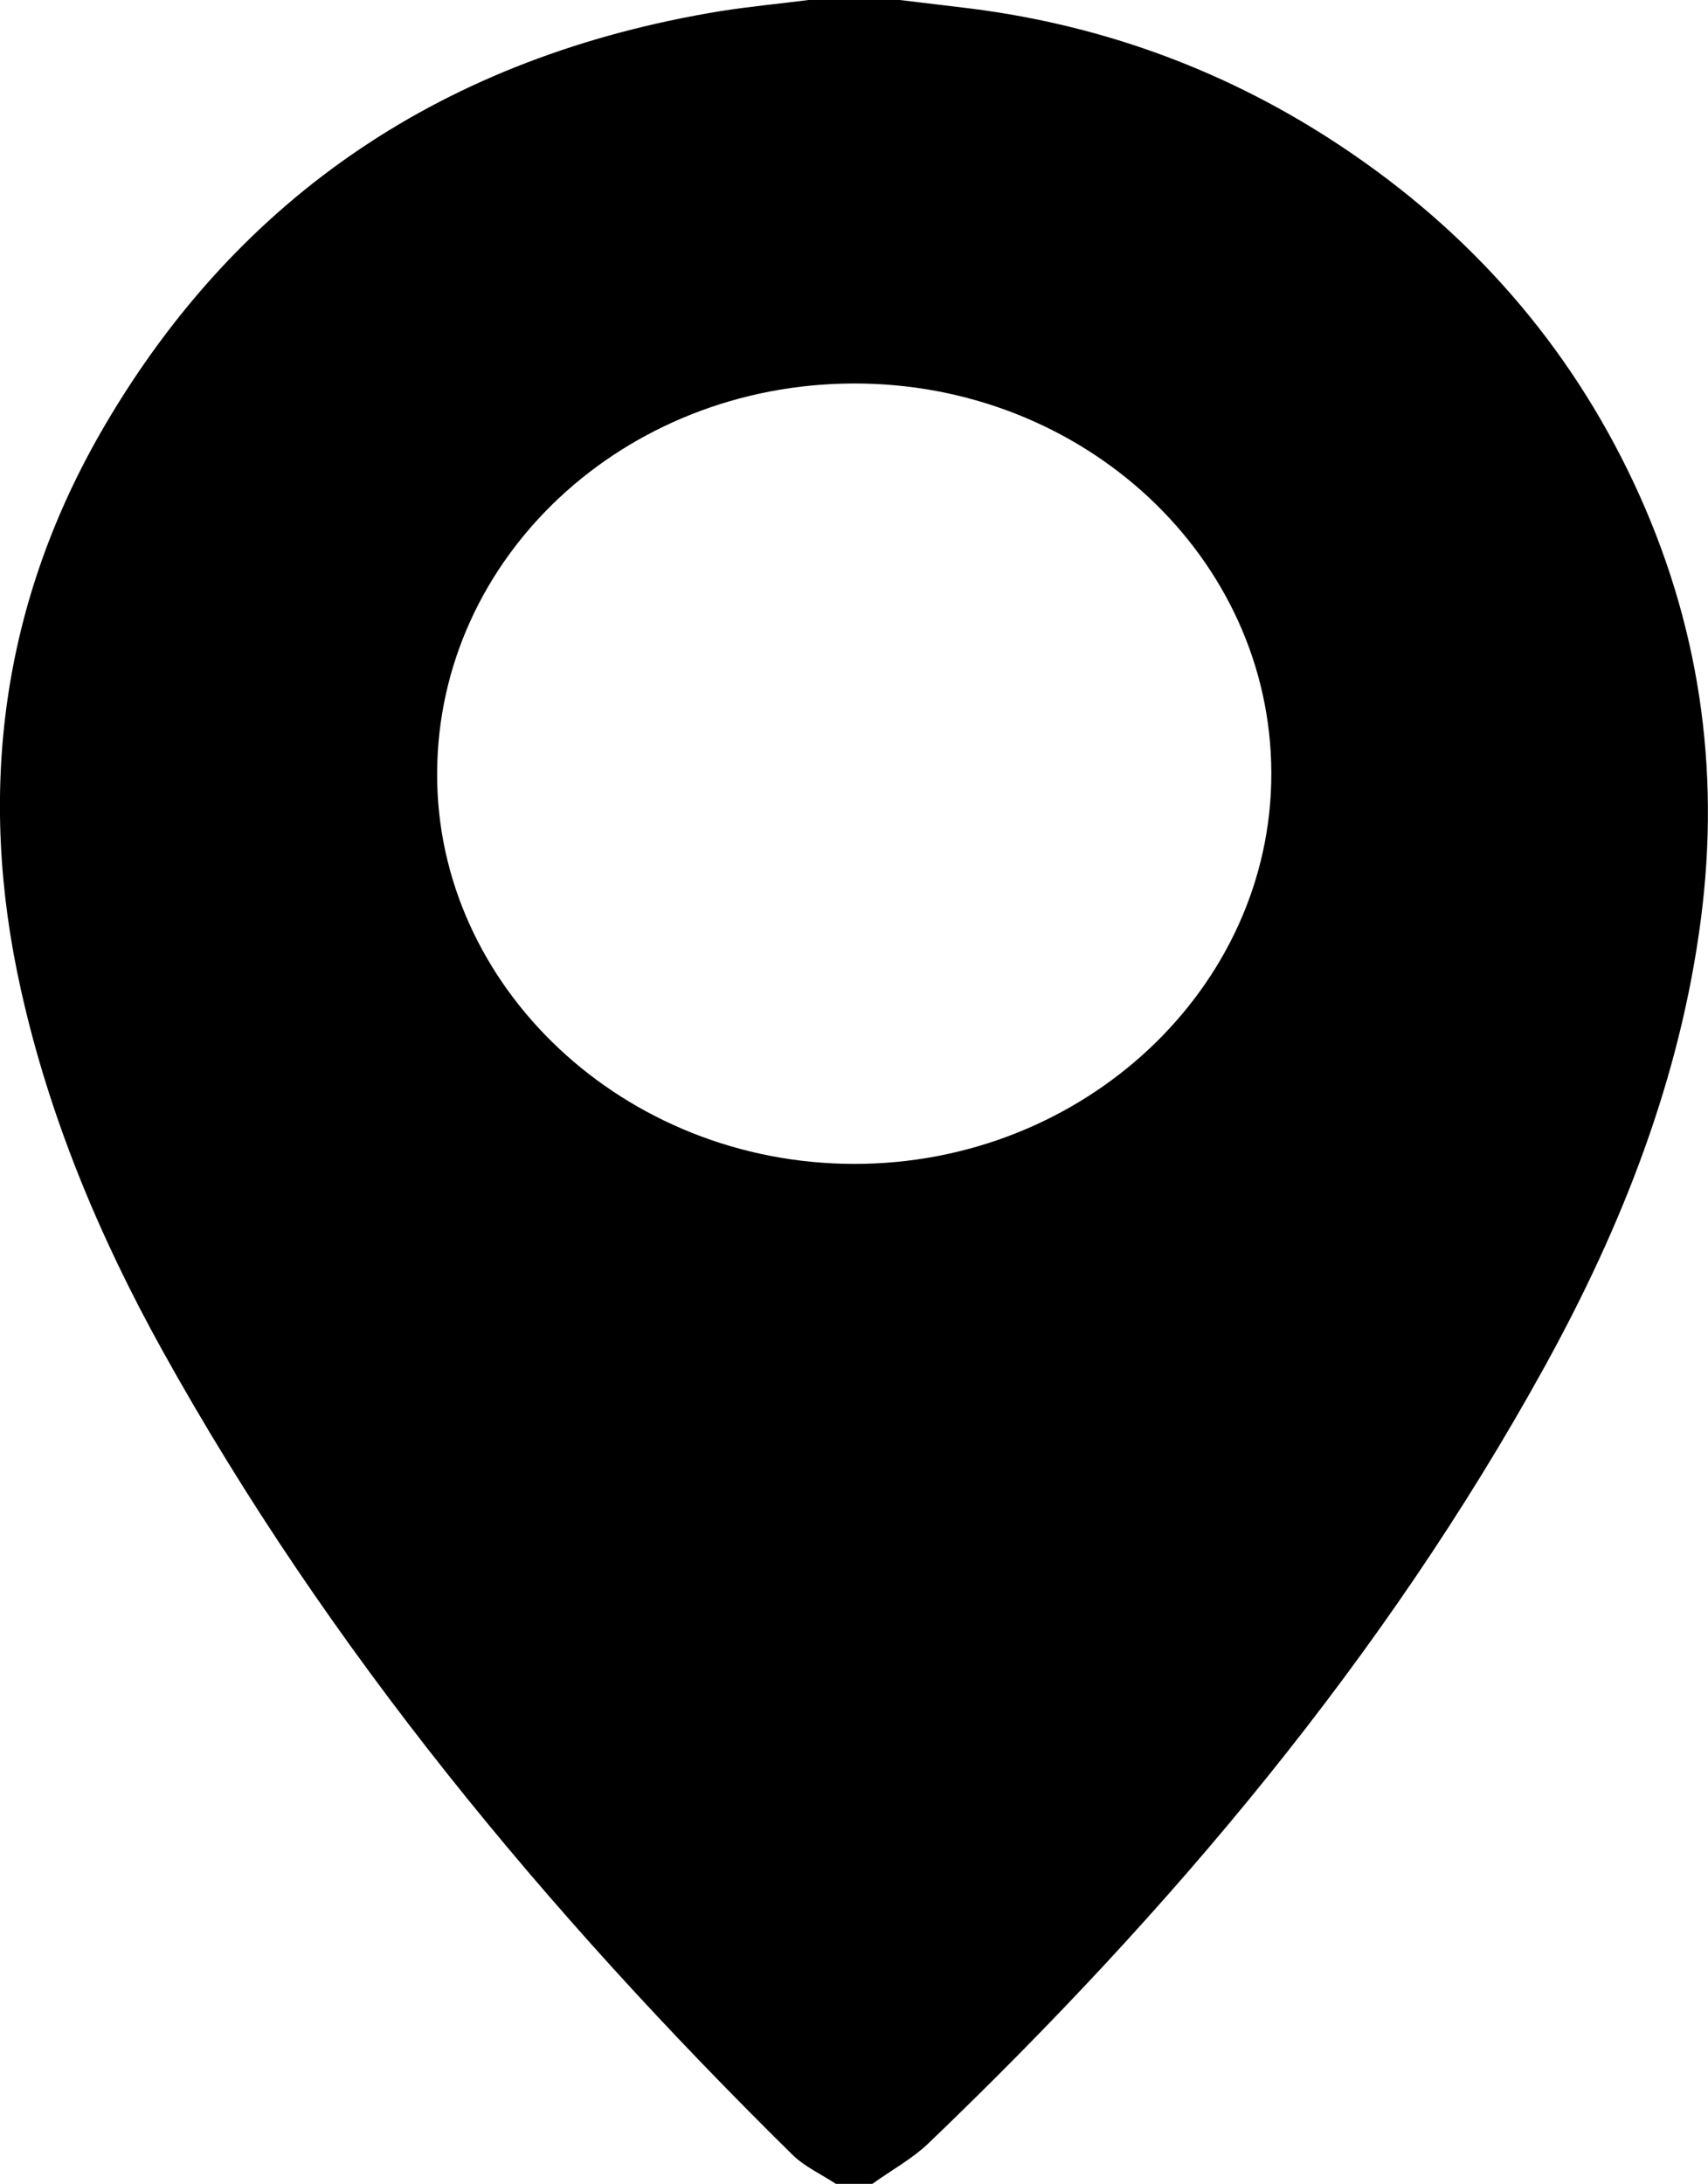 <?xml version="1.0" encoding="utf-8"?>
<!-- Generator: Adobe Illustrator 16.0.0, SVG Export Plug-In . SVG Version: 6.00 Build 0)  -->
<!DOCTYPE svg PUBLIC "-//W3C//DTD SVG 1.1//EN" "http://www.w3.org/Graphics/SVG/1.1/DTD/svg11.dtd">
<svg version="1.1" id="圖層_1" xmlns="http://www.w3.org/2000/svg" xmlns:xlink="http://www.w3.org/1999/xlink" x="0px" y="0px"
	 width="15.004px" height="19.181px" viewBox="0 0 15.004 19.181" enable-background="new 0 0 15.004 19.181" xml:space="preserve">
<g>
	<g>
		<path fill-rule="evenodd" clip-rule="evenodd" d="M7.103,0C7.37,0,7.638,0,7.904,0c0.211,0.026,0.422,0.05,0.632,0.076
			c1.186,0.152,2.267,0.559,3.24,1.205c1.147,0.761,2.006,1.749,2.573,2.953c0.578,1.228,0.766,2.513,0.592,3.843
			c-0.181,1.391-0.689,2.688-1.372,3.926c-1.404,2.547-3.276,4.772-5.408,6.816c-0.145,0.14-0.331,0.241-0.498,0.361
			c-0.106,0-0.214,0-0.32,0c-0.129-0.085-0.277-0.152-0.383-0.257c-2.165-2.133-4.077-4.439-5.531-7.058
			c-0.558-1.005-0.996-2.055-1.244-3.167c-0.39-1.738-0.175-3.413,0.74-4.969c1.177-2.004,2.979-3.236,5.409-3.632
			C6.588,0.057,6.846,0.033,7.103,0z M11.168,6.79c-0.003-1.894-1.65-3.428-3.672-3.422C5.477,3.374,3.849,4.896,3.84,6.786
			c-0.01,1.882,1.644,3.434,3.662,3.436C9.518,10.225,11.172,8.675,11.168,6.79z"/>
	</g>
</g>
</svg>
